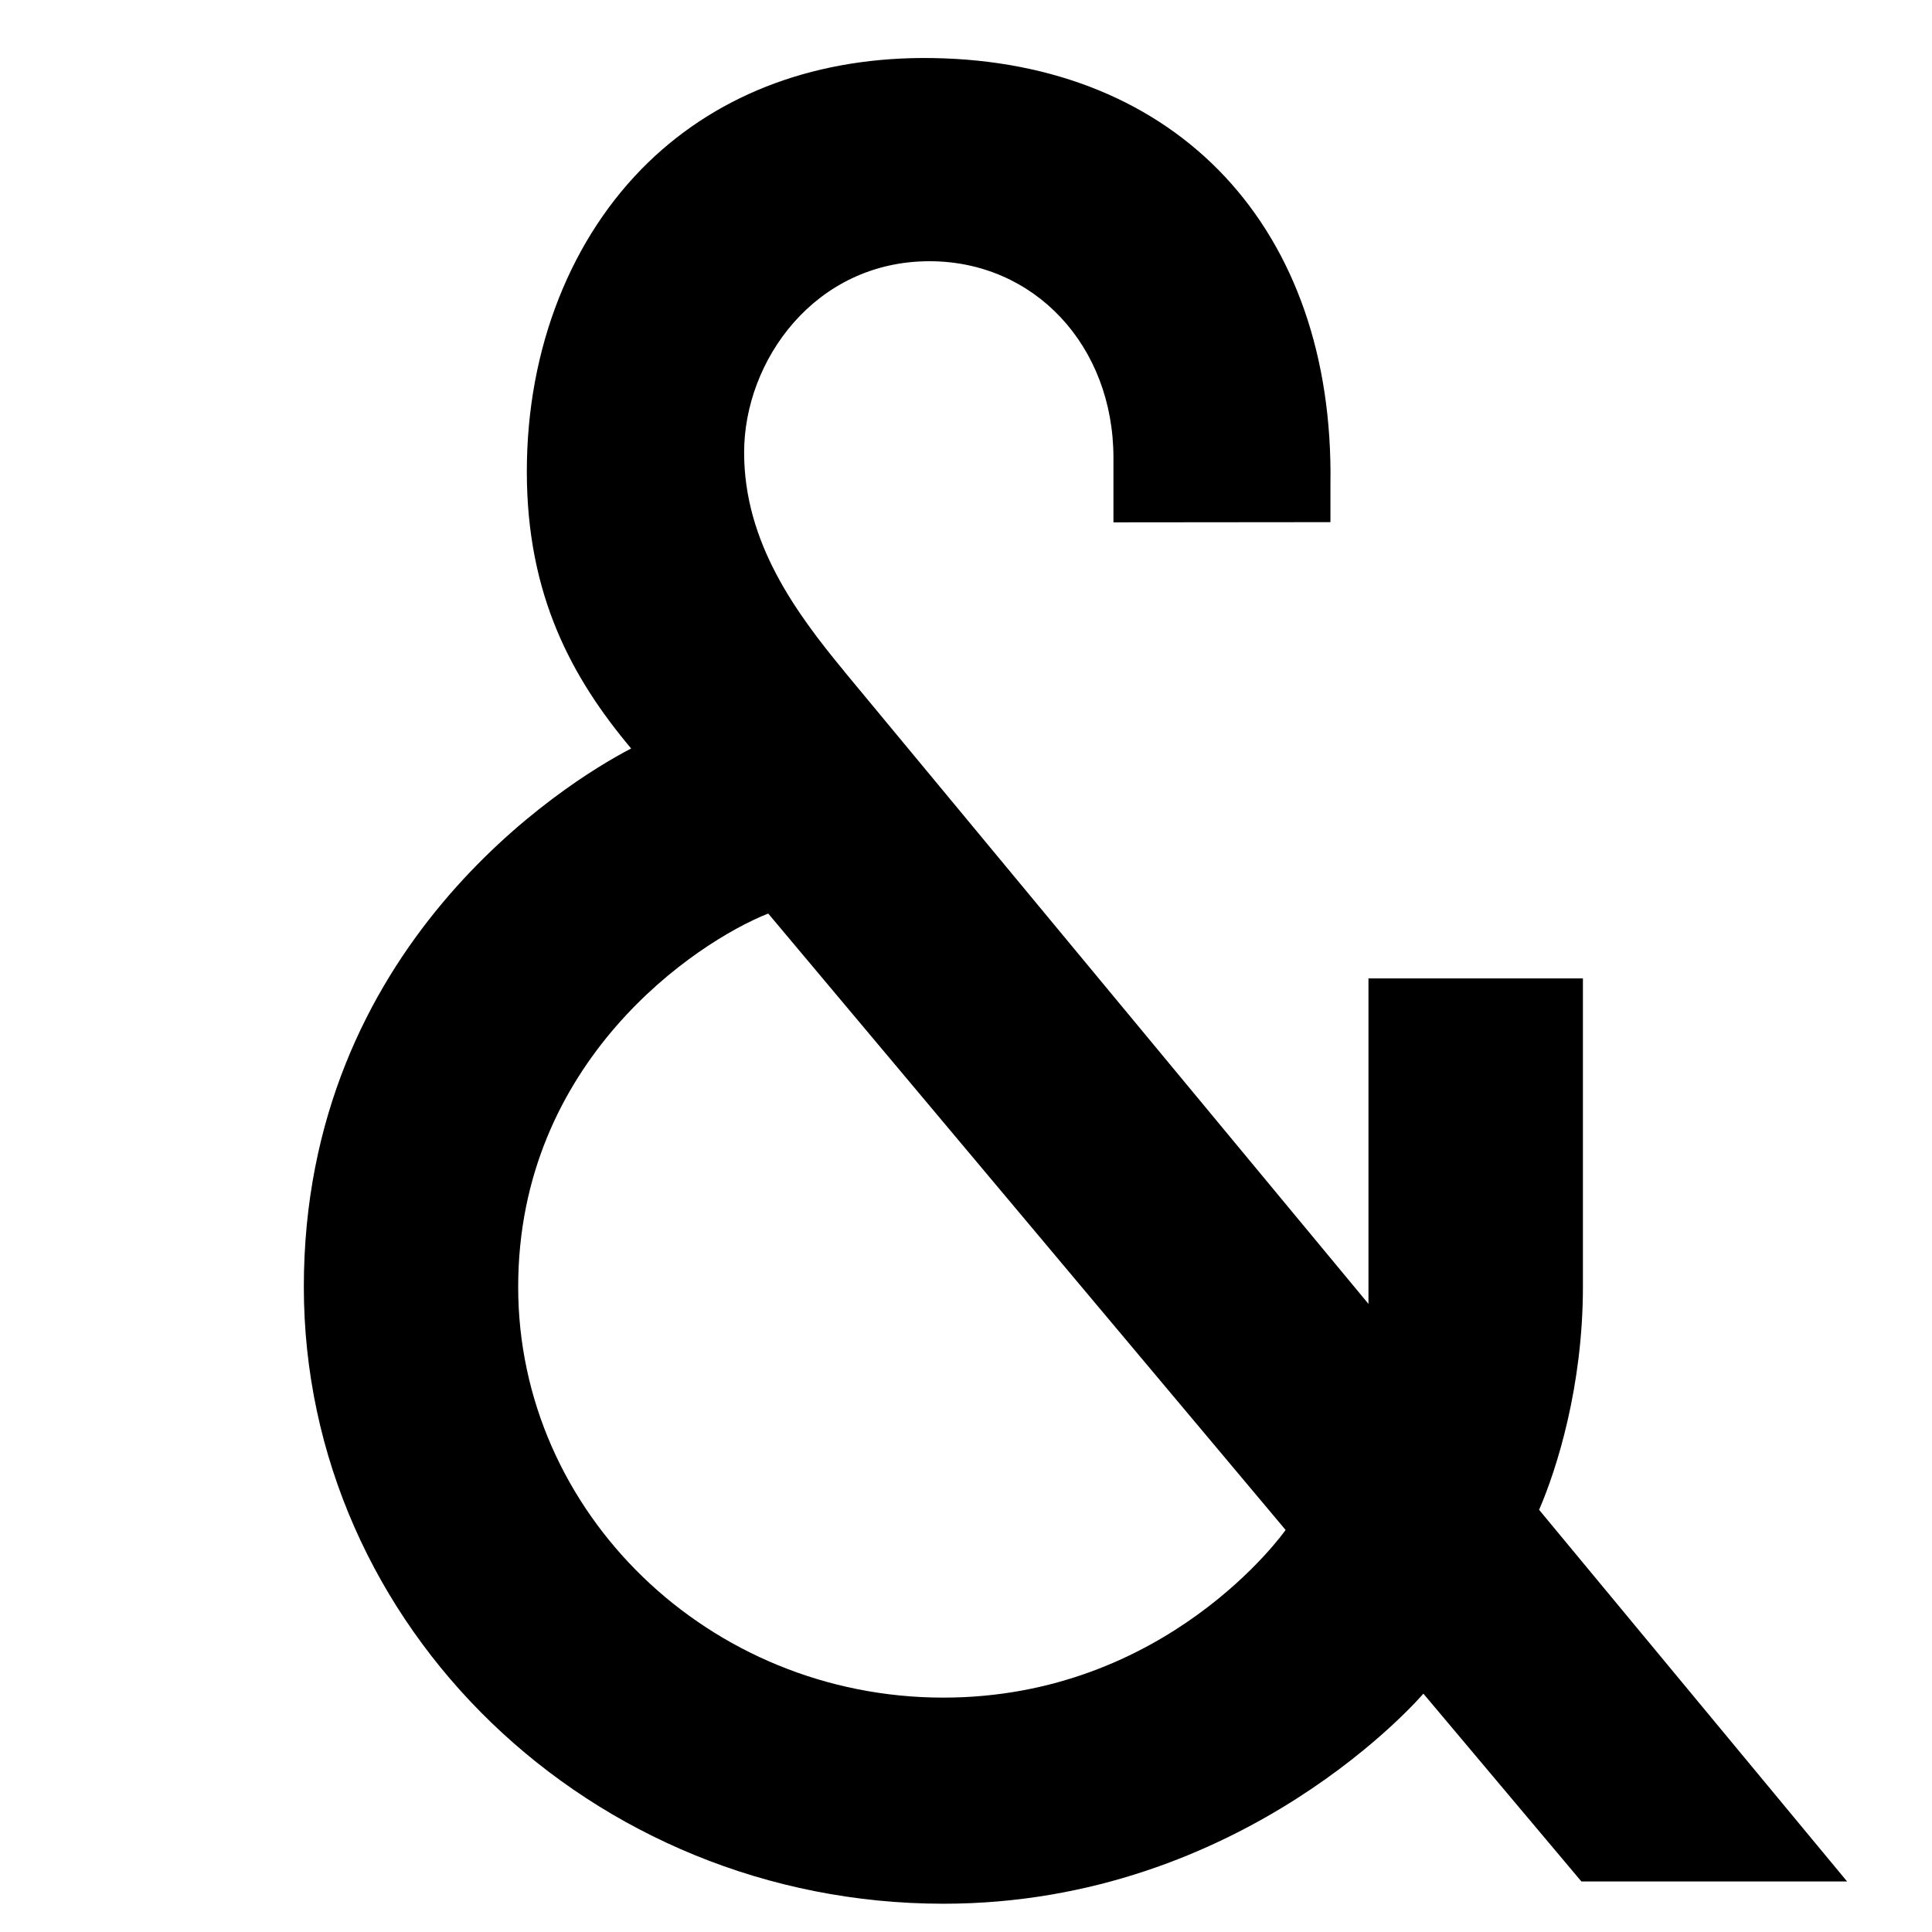 <svg xmlns="http://www.w3.org/2000/svg" id="svg1" version="1.1" fill="none" viewBox="0 0 19 19" height="19" width="19">
  <defs id="defs1"></defs>
  
    
  
  <path id="path1" fill="#000000" d="m 8.302,6.601 c -0.476,-0.576 -0.984,-1.267 -0.984,-2.151 0,-0.904 0.697,-1.881 1.823,-1.881 1.031,0 1.809,0.831 1.809,1.933 v 0.635 l 2.134,-0.002 v -0.377 c 0.038,-2.507 -1.499,-4.151 -3.915,-4.187 -1.119,-0.017 -2.086,0.339 -2.796,1.028 -0.751,0.729 -1.192,1.818 -1.192,3.038 0,1.22 0.445,2.032 1.026,2.724 -0.66,0.341 -3.219,1.948 -3.219,5.294 0,3.345 2.826,6.067 6.29,6.067 2.966,0 4.72,-2.066 4.72,-2.066 l 1.554,1.847 h 2.613 l -3.029,-3.655 c 0.174,-0.4 0.431,-1.214 0.431,-2.192 V 9.622 h -2.109 V 12.823 L 8.302,6.602 Z m 4.341,8.445 c -0.015,0.024 -1.172,1.649 -3.366,1.649 -2.305,0 -4.181,-1.818 -4.181,-4.039 0,-2.221 1.748,-3.39 2.459,-3.672 z"></path>
</svg>
